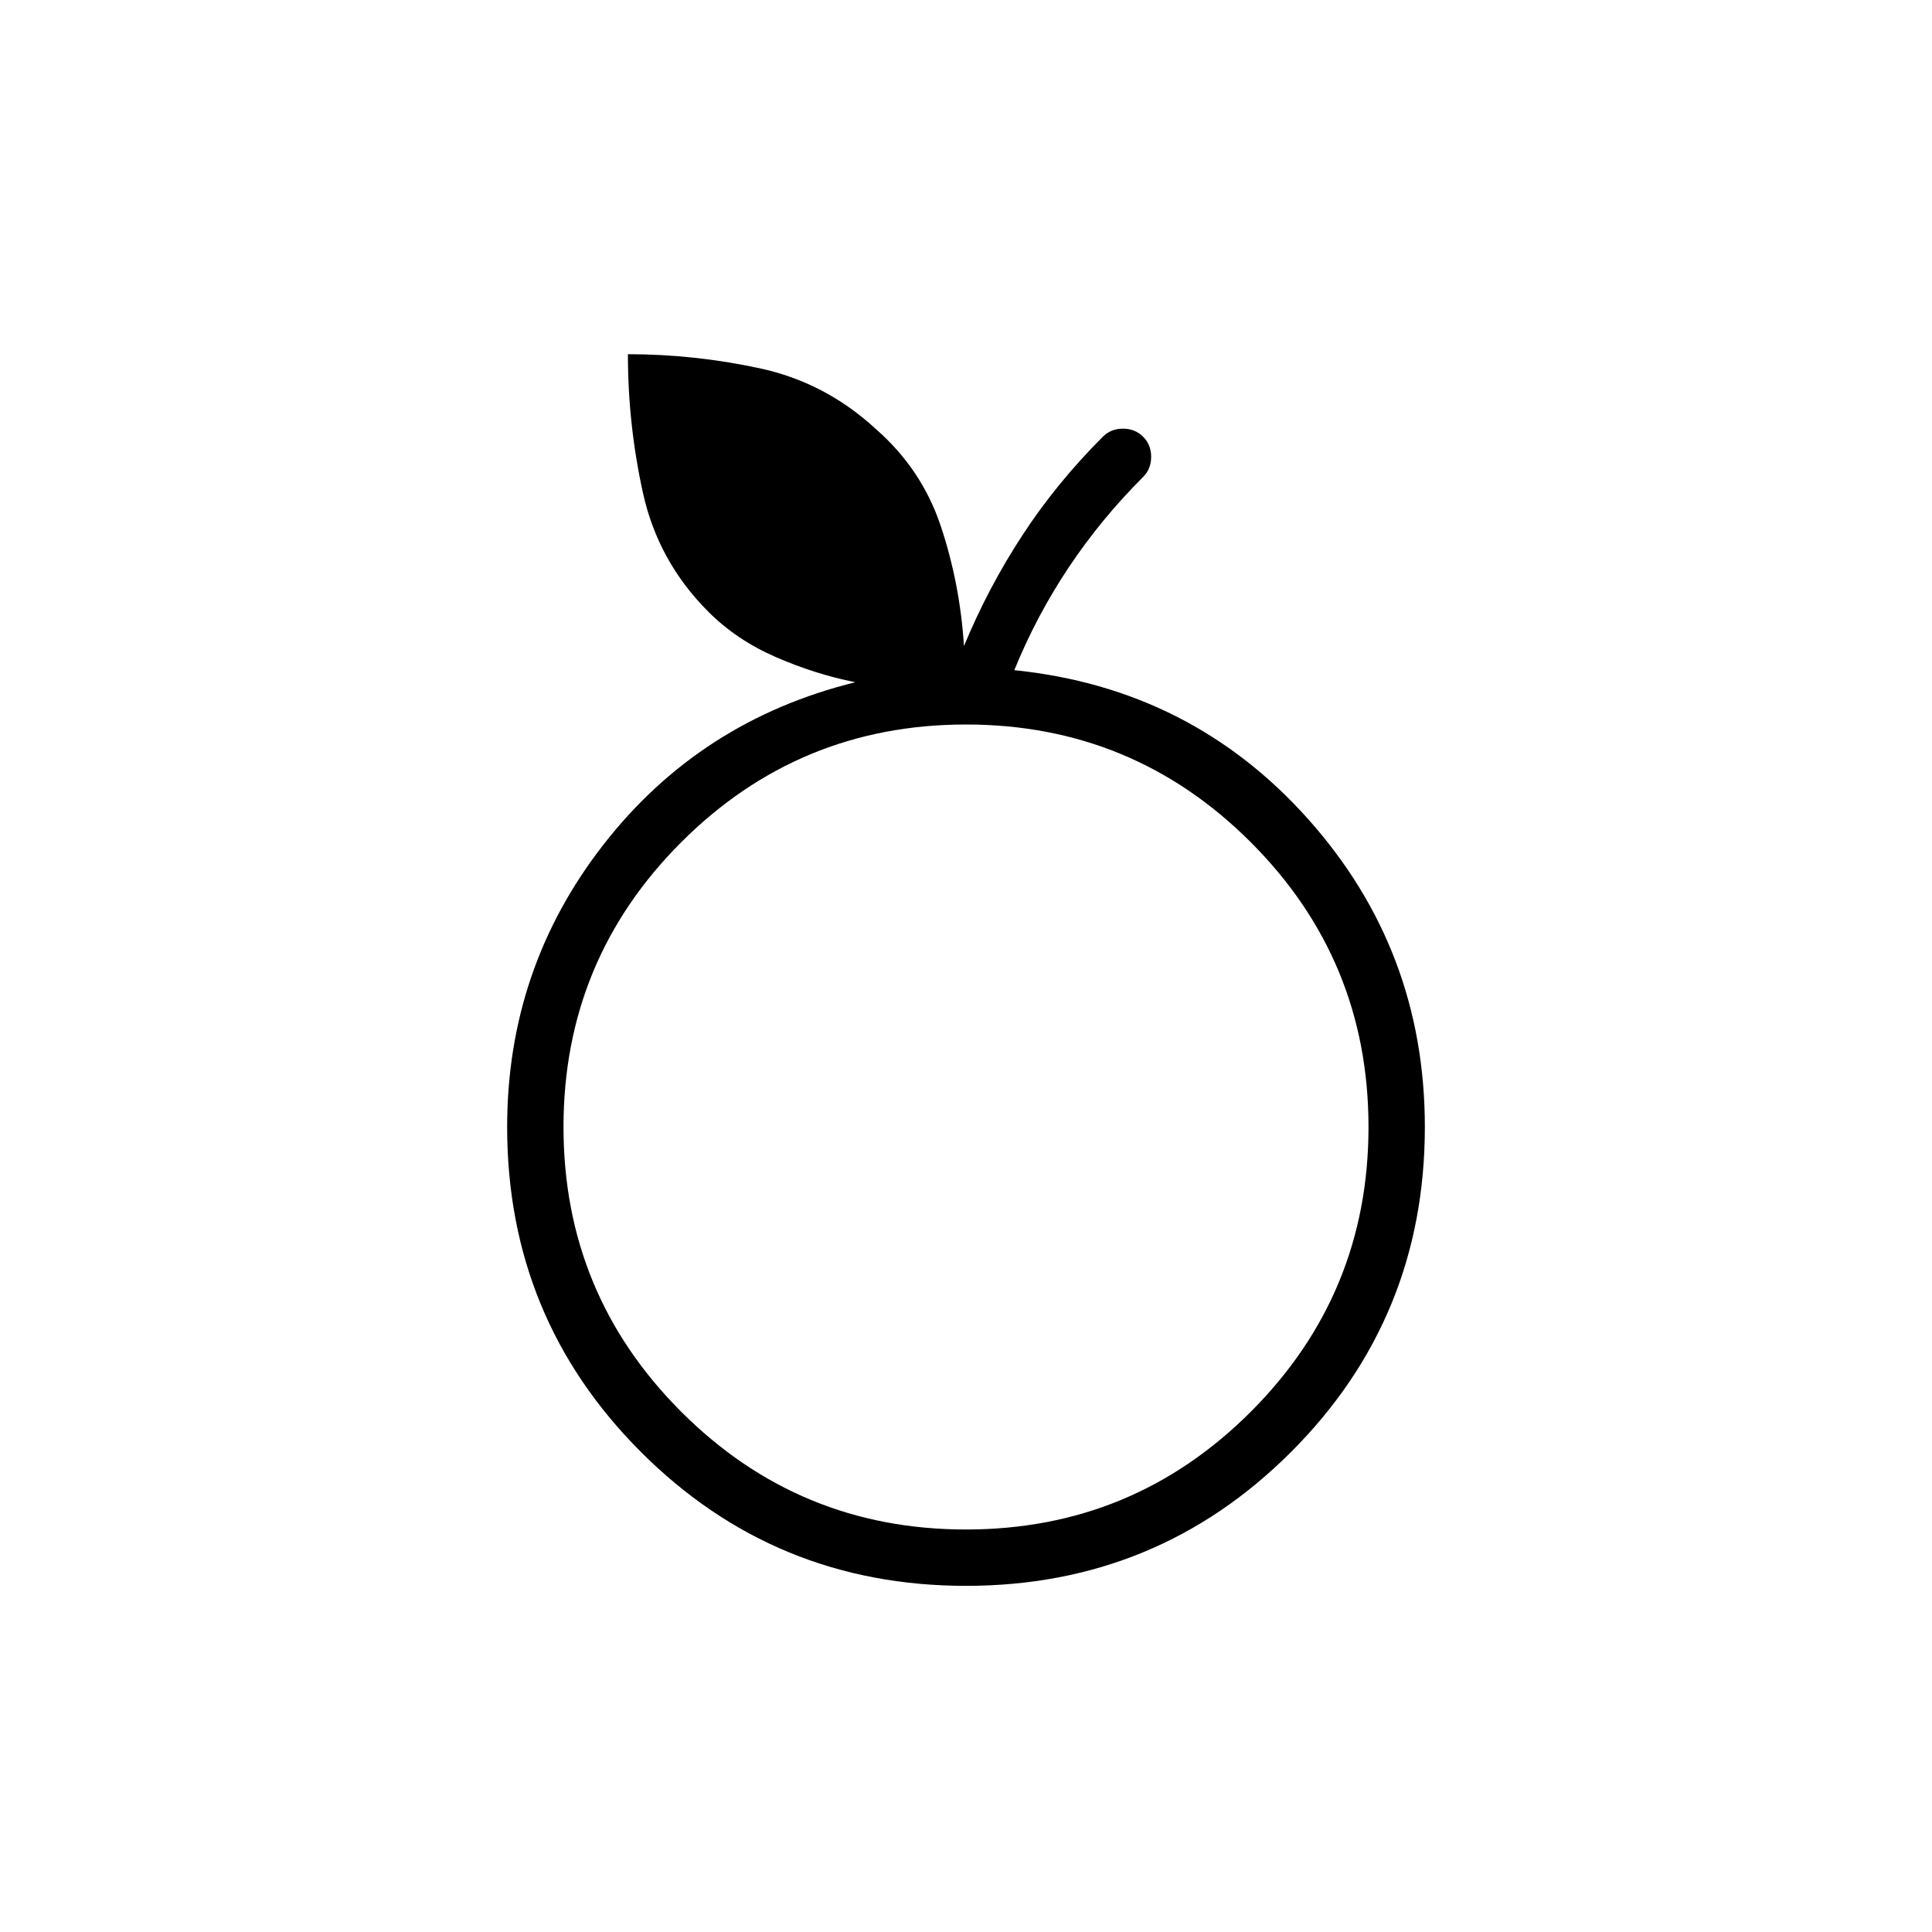 <?xml version="1.0" encoding="UTF-8"?>
<svg xmlns="http://www.w3.org/2000/svg" height="24" viewBox="0 -960 960 960" width="24">
  <path d="M480-172q-95 0-161.5-66.5T252-400q0-79 48-140.5T425-621q-20-4-39.5-12.5T352-656q-25-25-32.5-59t-7.5-69q33 0 65.5 7t57.5 30q23 20 32.5 48.5T479-639q12-29 29-55t40-49q4-4 10-4t10 4q4 4 4 10t-4 10q-21 21-37 45t-27 51q88 9 146 74t58 153q0 95-66.5 161.5T480-172Zm0-28q83 0 141.5-58.5T680-400q0-83-58.5-141.5T480-600q-83 0-141.5 58.5T280-400q0 83 58.5 141.5T480-200Zm0-200Z"></path>
</svg>
